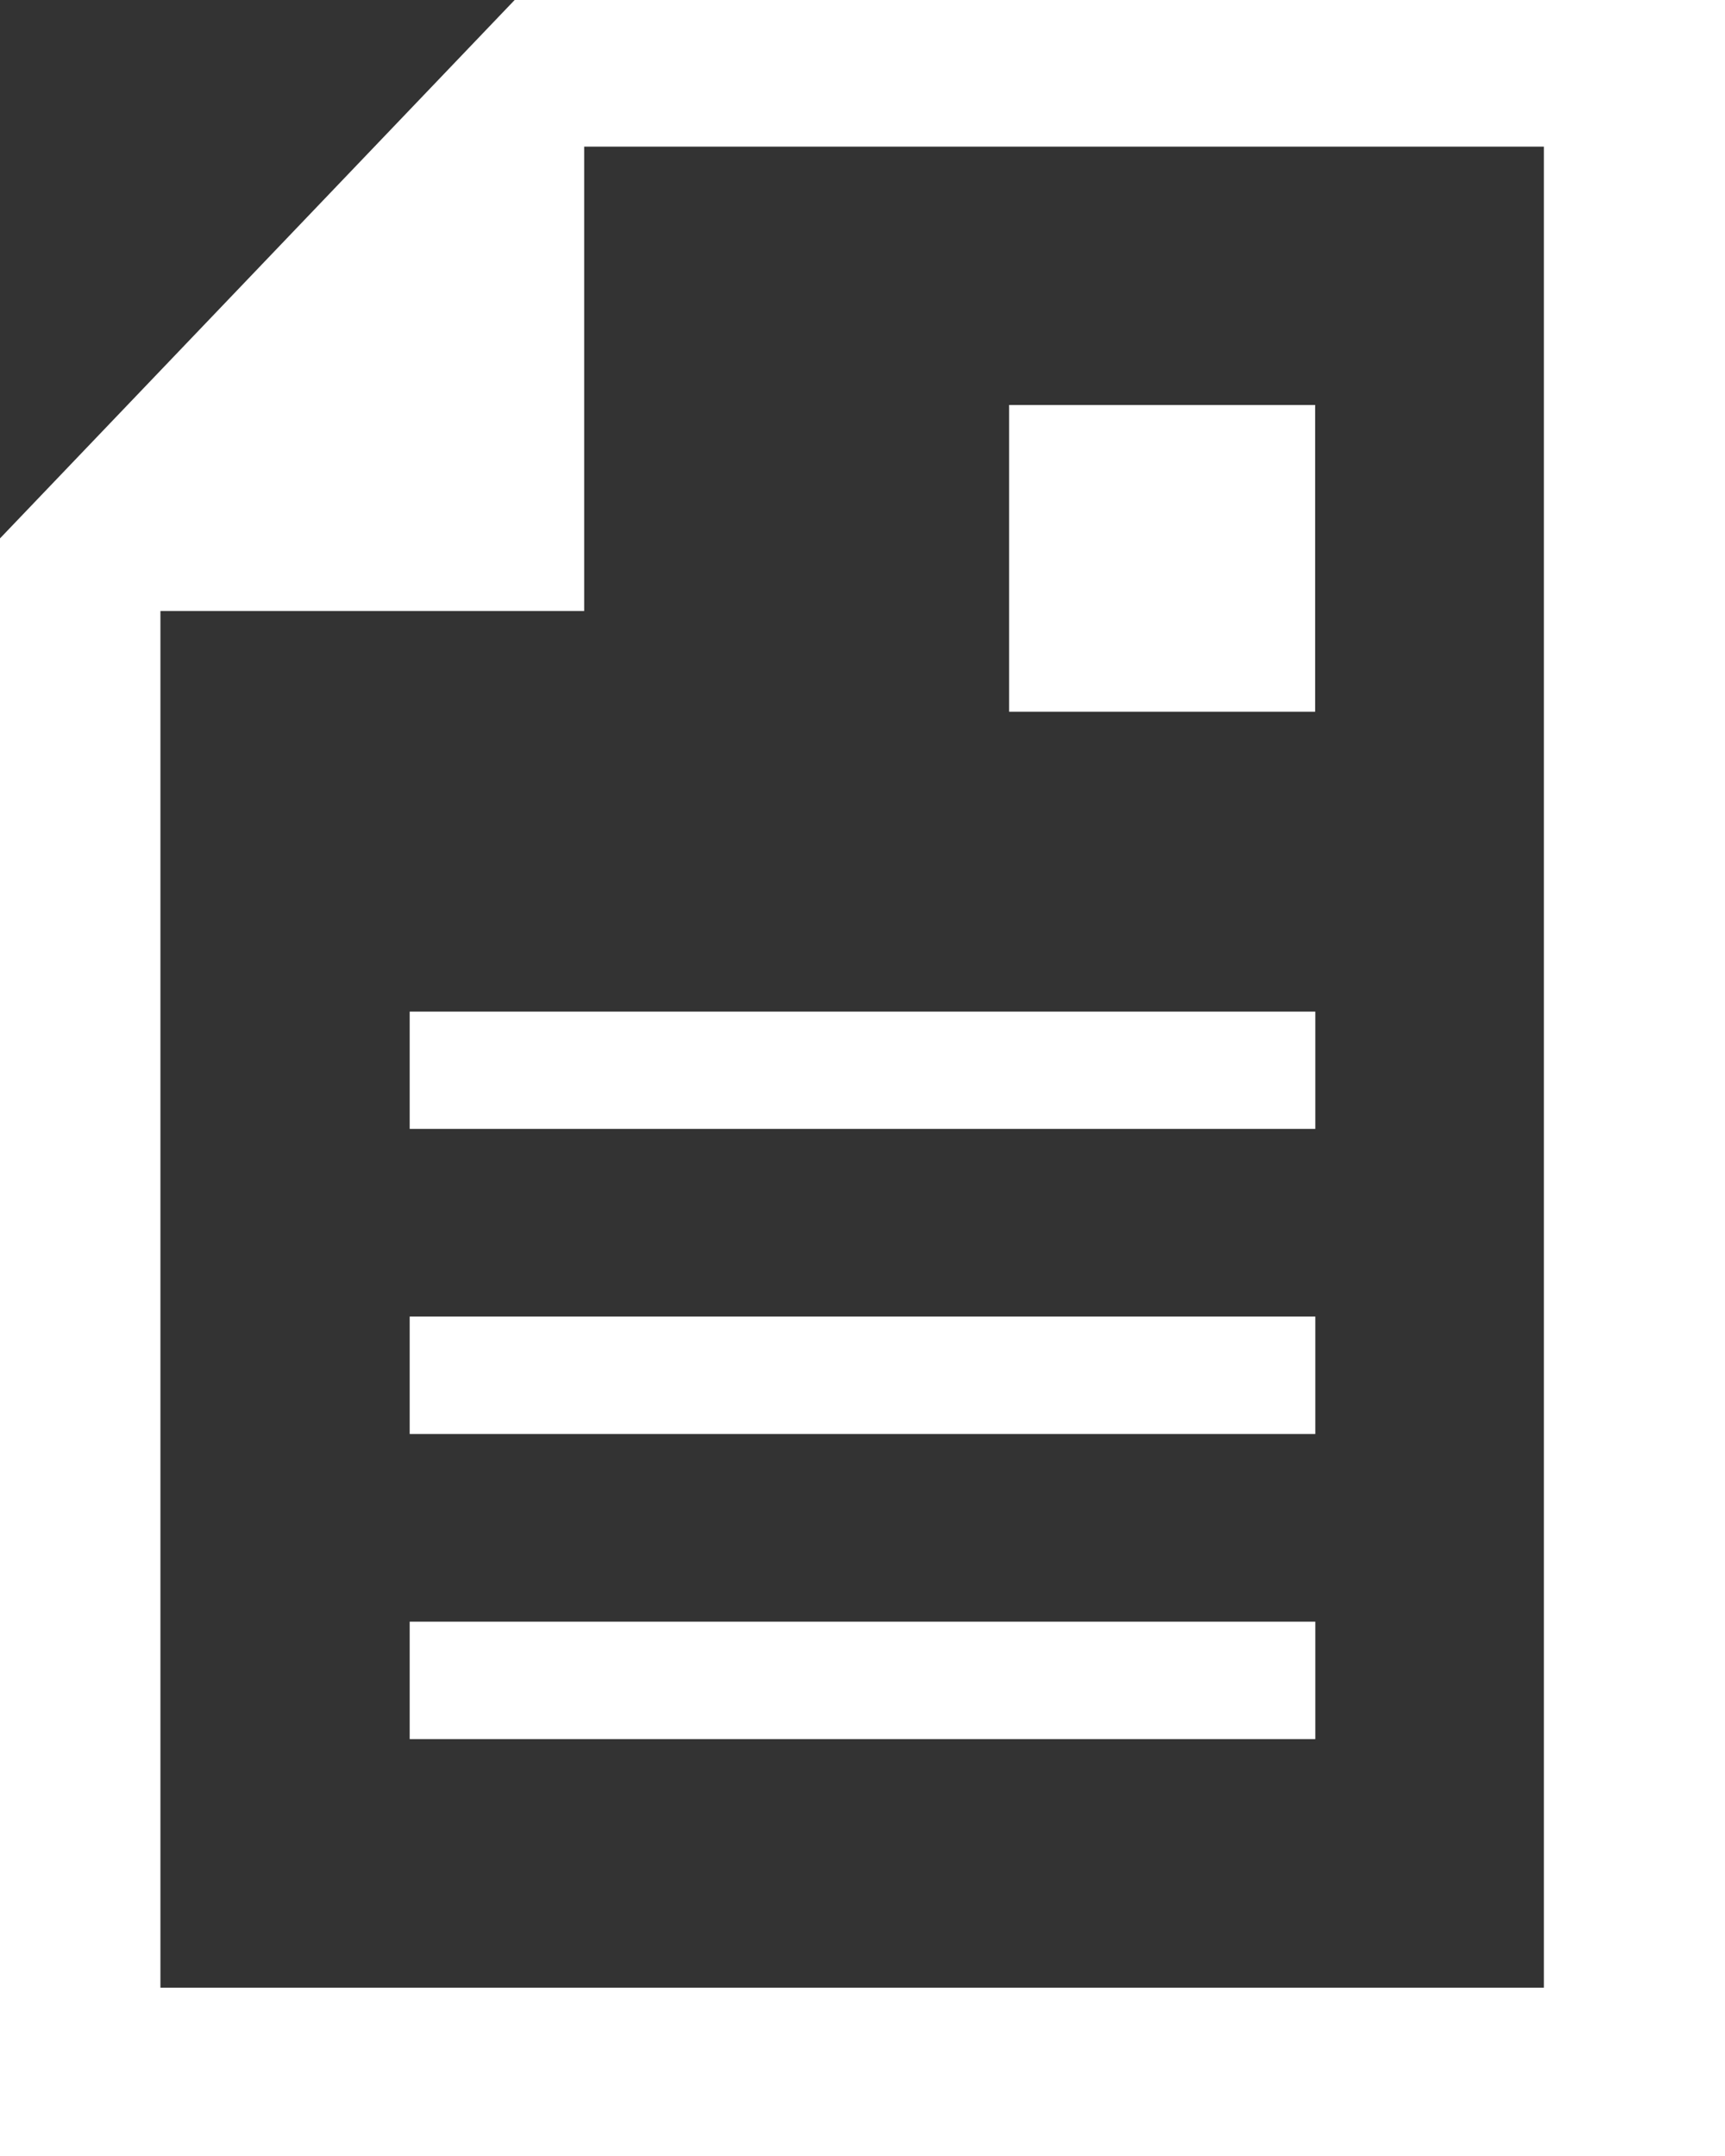 <svg xmlns="http://www.w3.org/2000/svg" width="20" height="25" viewBox="0 0 20 25">
  <rect x="0" y="0" width="20" height="25" fill="#333333" stroke="none"/>
  <defs>
    <style>
      .cls-1 {
        fill: #fff;
        fill-rule: evenodd;
      }
    </style>
  </defs>
  <path id="ico" class="cls-1" d="M245,754H230.967L225,760.243V779h20V754Zm-2.1,23.048h-16.04V761.085h4.913V755.7H242.9v21.354Zm-13.15-9.958h10.5V765.73h-10.5v1.363Zm0,3.538h10.5v-1.362h-10.5v1.362Zm0,3.538h10.5v-1.362h-10.5v1.362Zm10.5-15.47H236.7v3.557h3.548V758.7Z" transform="translate(-225 -754)"/>
</svg>
